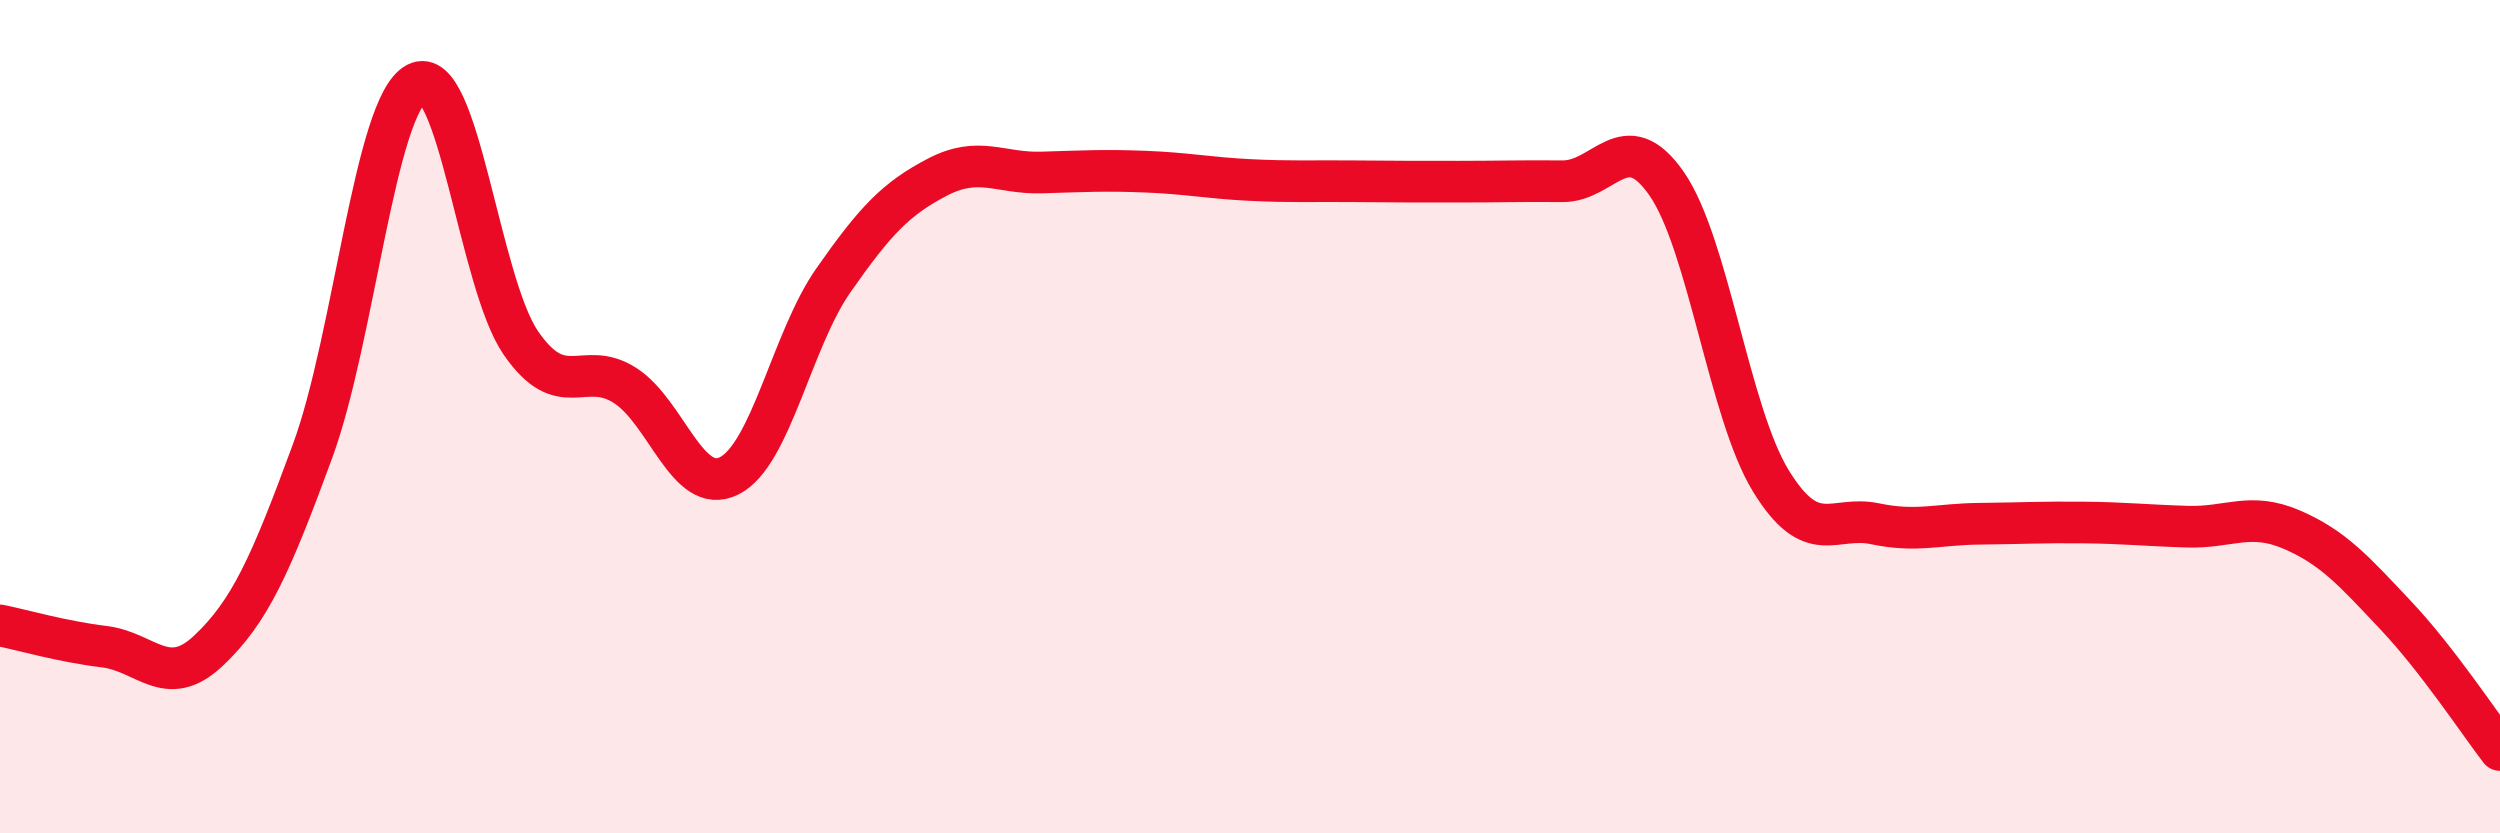 
    <svg width="60" height="20" viewBox="0 0 60 20" xmlns="http://www.w3.org/2000/svg">
      <path
        d="M 0,15.01 C 0.5,15.11 1.5,15.4 2.5,15.52 C 3.5,15.64 4,16.56 5,15.62 C 6,14.68 6.5,13.55 7.5,10.83 C 8.5,8.11 9,2.52 10,2 C 11,1.48 11.5,6.78 12.5,8.23 C 13.5,9.68 14,8.61 15,9.25 C 16,9.89 16.5,11.92 17.5,11.42 C 18.5,10.92 19,8.16 20,6.73 C 21,5.3 21.5,4.77 22.5,4.25 C 23.5,3.73 24,4.17 25,4.14 C 26,4.11 26.5,4.08 27.5,4.12 C 28.5,4.16 29,4.27 30,4.32 C 31,4.37 31.5,4.34 32.5,4.35 C 33.5,4.36 34,4.36 35,4.36 C 36,4.36 36.5,4.34 37.5,4.35 C 38.5,4.36 39,2.97 40,4.41 C 41,5.85 41.5,9.91 42.5,11.54 C 43.5,13.17 44,12.36 45,12.57 C 46,12.78 46.5,12.58 47.5,12.57 C 48.5,12.56 49,12.53 50,12.54 C 51,12.55 51.5,12.61 52.5,12.64 C 53.5,12.67 54,12.28 55,12.71 C 56,13.14 56.5,13.71 57.5,14.77 C 58.5,15.83 59.5,17.35 60,18L60 20L0 20Z"
        fill="#EB0A25"
        opacity="0.1"
        stroke-linecap="round"
        stroke-linejoin="round"
      />
      <path
        d="M 0,15.01 C 0.5,15.11 1.5,15.4 2.5,15.52 C 3.5,15.64 4,16.56 5,15.62 C 6,14.68 6.5,13.55 7.5,10.83 C 8.5,8.11 9,2.52 10,2 C 11,1.48 11.5,6.78 12.5,8.23 C 13.5,9.68 14,8.61 15,9.25 C 16,9.89 16.5,11.92 17.5,11.42 C 18.5,10.92 19,8.16 20,6.73 C 21,5.3 21.5,4.77 22.5,4.25 C 23.5,3.73 24,4.17 25,4.14 C 26,4.11 26.5,4.08 27.5,4.12 C 28.5,4.16 29,4.27 30,4.32 C 31,4.37 31.5,4.34 32.5,4.35 C 33.5,4.36 34,4.36 35,4.36 C 36,4.36 36.5,4.34 37.5,4.35 C 38.5,4.36 39,2.97 40,4.41 C 41,5.85 41.5,9.91 42.5,11.54 C 43.5,13.17 44,12.36 45,12.57 C 46,12.78 46.5,12.58 47.5,12.57 C 48.5,12.56 49,12.53 50,12.54 C 51,12.55 51.5,12.61 52.5,12.64 C 53.5,12.67 54,12.28 55,12.71 C 56,13.14 56.5,13.71 57.5,14.77 C 58.5,15.83 59.5,17.35 60,18"
        stroke="#EB0A25"
        stroke-width="1"
        fill="none"
        stroke-linecap="round"
        stroke-linejoin="round"
      />
    </svg>
  